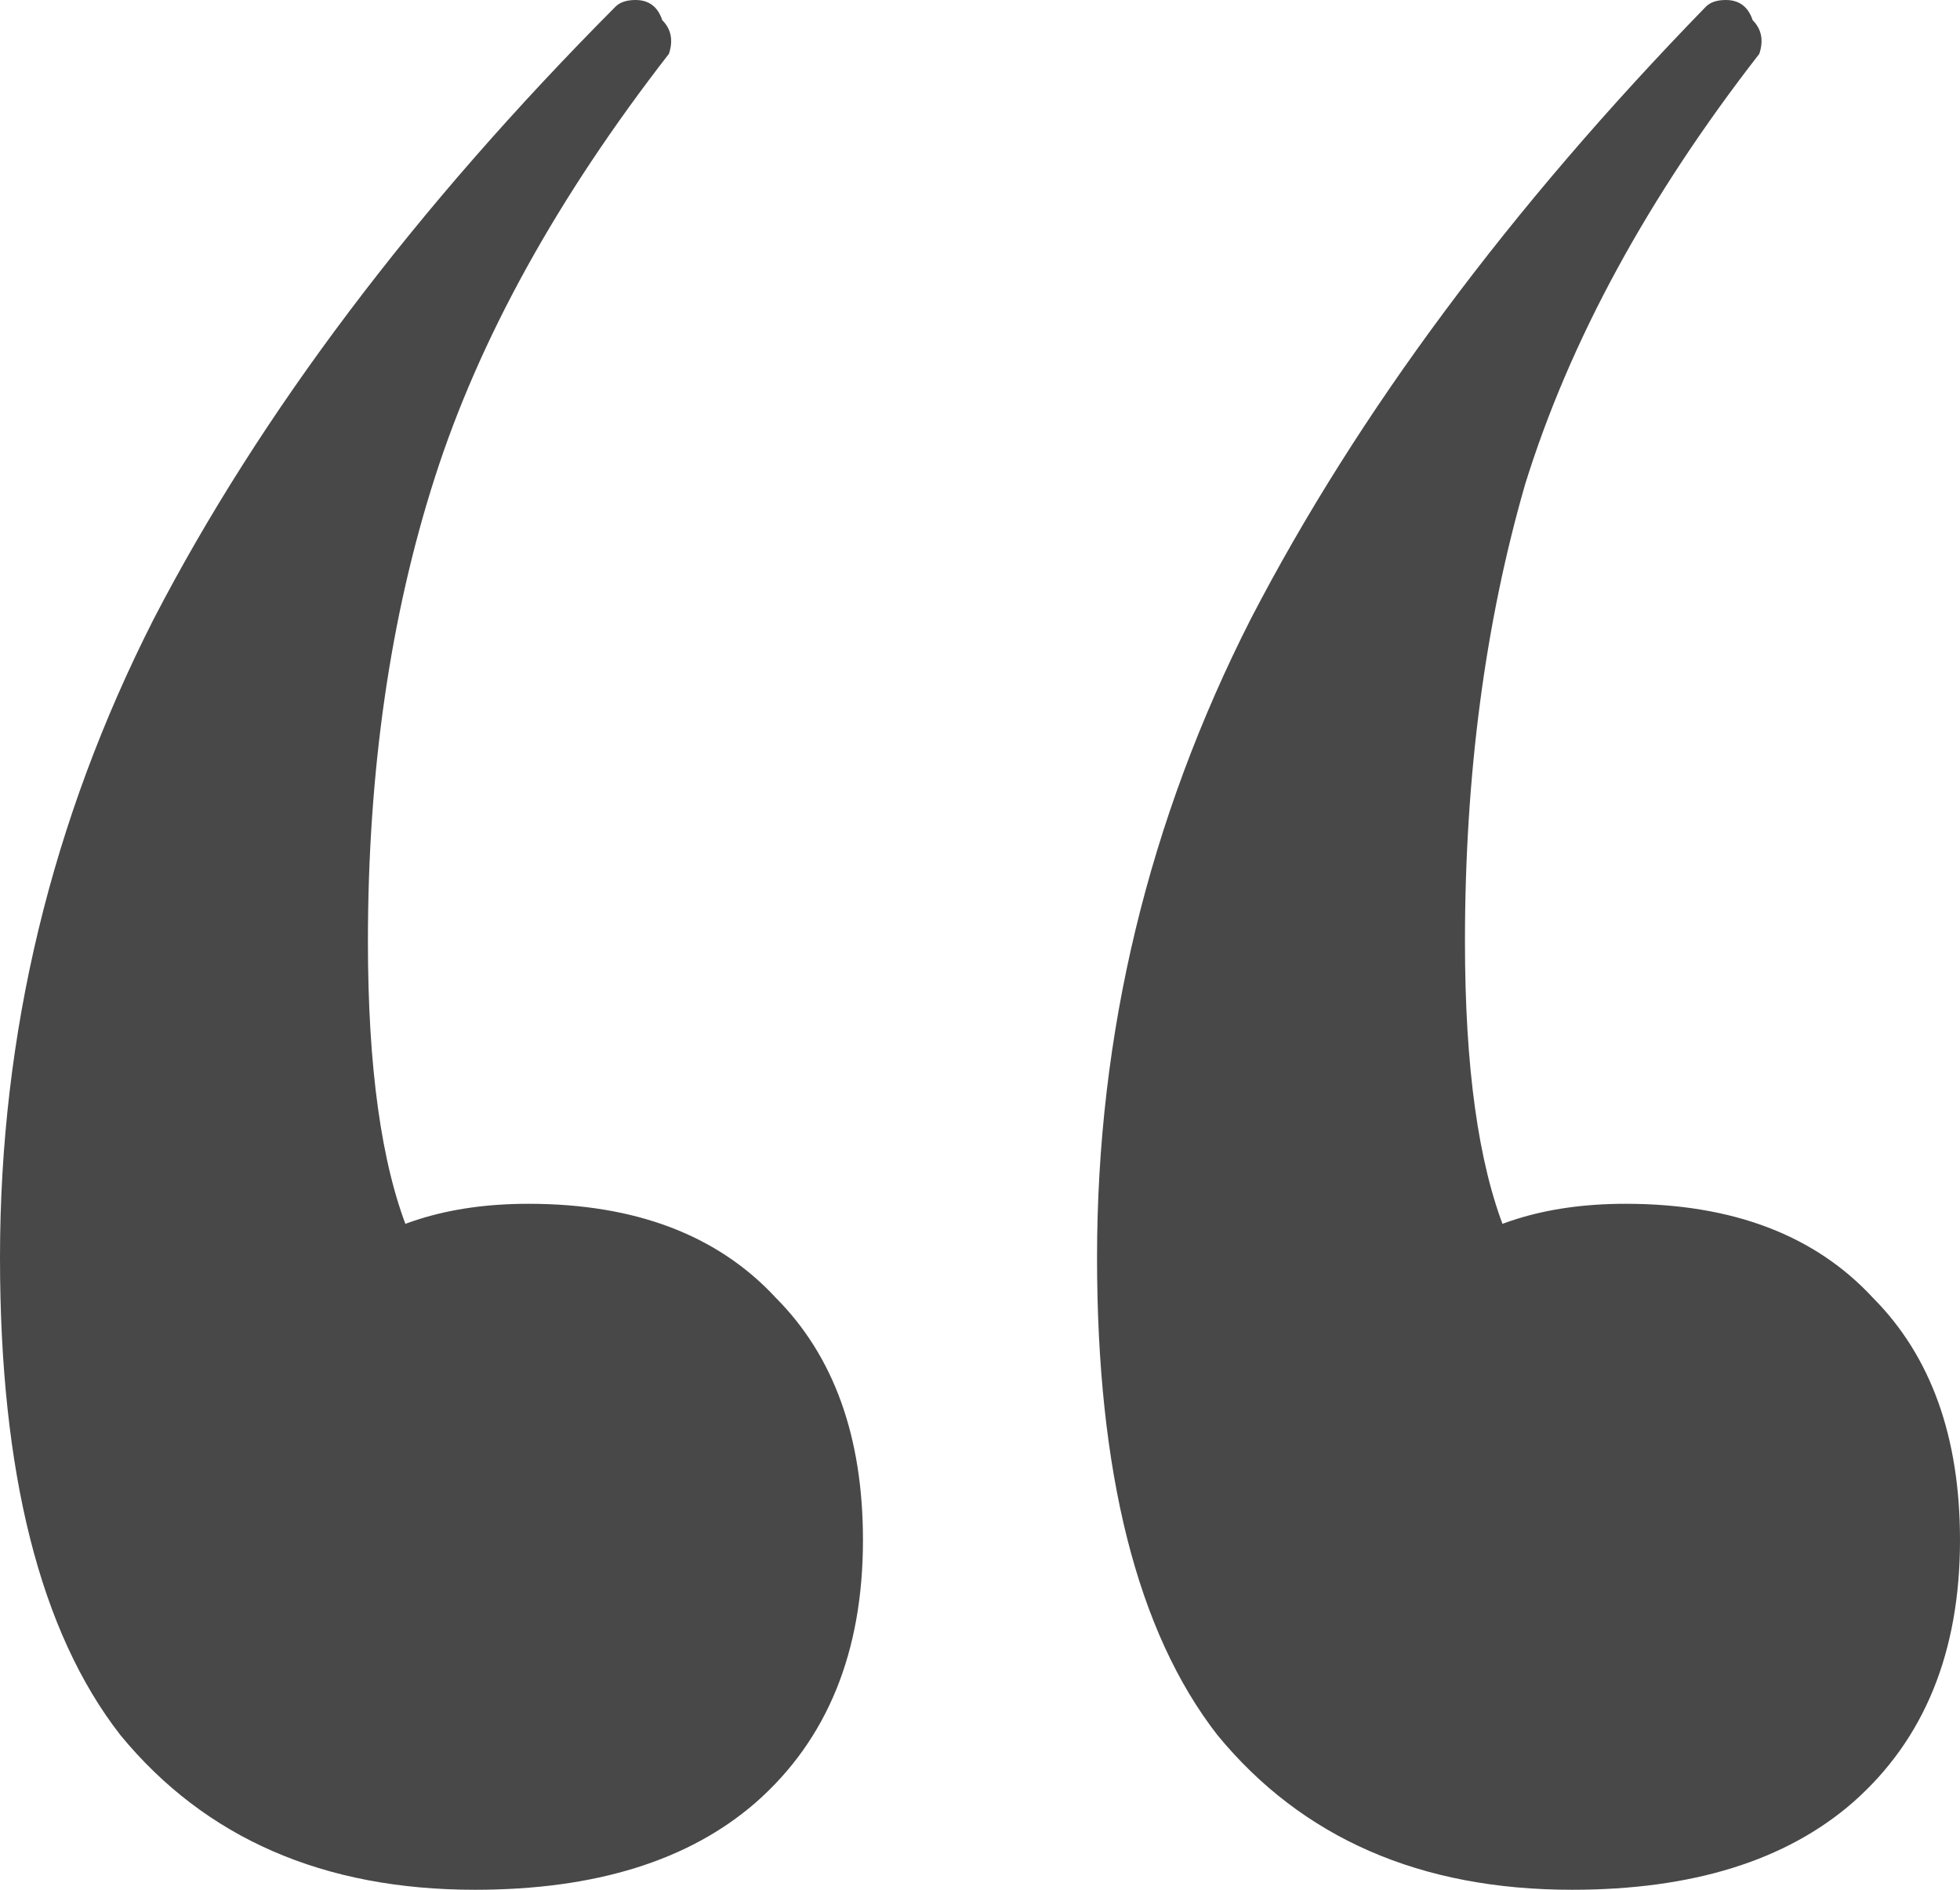 <svg width="28" height="27" viewBox="0 0 28 27" fill="none" xmlns="http://www.w3.org/2000/svg">
<path d="M6.785 27C4.619 27 2.931 26.263 1.72 24.79C0.573 23.317 0 21.043 0 17.968C0 14.765 0.733 11.722 2.198 8.84C3.727 5.893 5.925 2.979 8.792 0.096C8.856 0.032 8.951 0 9.079 0C9.27 0 9.397 0.096 9.461 0.288C9.588 0.416 9.62 0.577 9.556 0.769C7.964 2.819 6.849 4.836 6.212 6.822C5.575 8.808 5.256 11.018 5.256 13.452C5.256 15.246 5.447 16.623 5.829 17.584C6.212 18.48 6.753 19.249 7.454 19.89L3.918 20.562C3.854 19.473 4.141 18.641 4.778 18.064C5.479 17.488 6.403 17.199 7.549 17.199C9.079 17.199 10.257 17.648 11.085 18.544C11.914 19.377 12.328 20.53 12.328 22.004C12.328 23.605 11.818 24.854 10.799 25.751C9.843 26.584 8.505 27 6.785 27ZM22.457 27C20.291 27 18.603 26.263 17.392 24.79C16.246 23.317 15.672 21.043 15.672 17.968C15.672 14.765 16.405 11.722 17.87 8.84C19.399 5.893 21.565 2.979 24.369 0.096C24.432 0.032 24.528 0 24.655 0C24.846 0 24.974 0.096 25.038 0.288C25.165 0.416 25.197 0.577 25.133 0.769C23.54 2.819 22.425 4.868 21.788 6.918C21.215 8.904 20.928 11.082 20.928 13.452C20.928 15.246 21.119 16.623 21.502 17.584C21.884 18.48 22.425 19.249 23.126 19.89L19.59 20.562C19.527 19.473 19.813 18.641 20.451 18.064C21.151 17.488 22.075 17.199 23.222 17.199C24.751 17.199 25.93 17.648 26.758 18.544C27.586 19.377 28 20.53 28 22.004C28 23.605 27.49 24.854 26.471 25.751C25.515 26.584 24.177 27 22.457 27Z" fill="#484848"/>
</svg>
